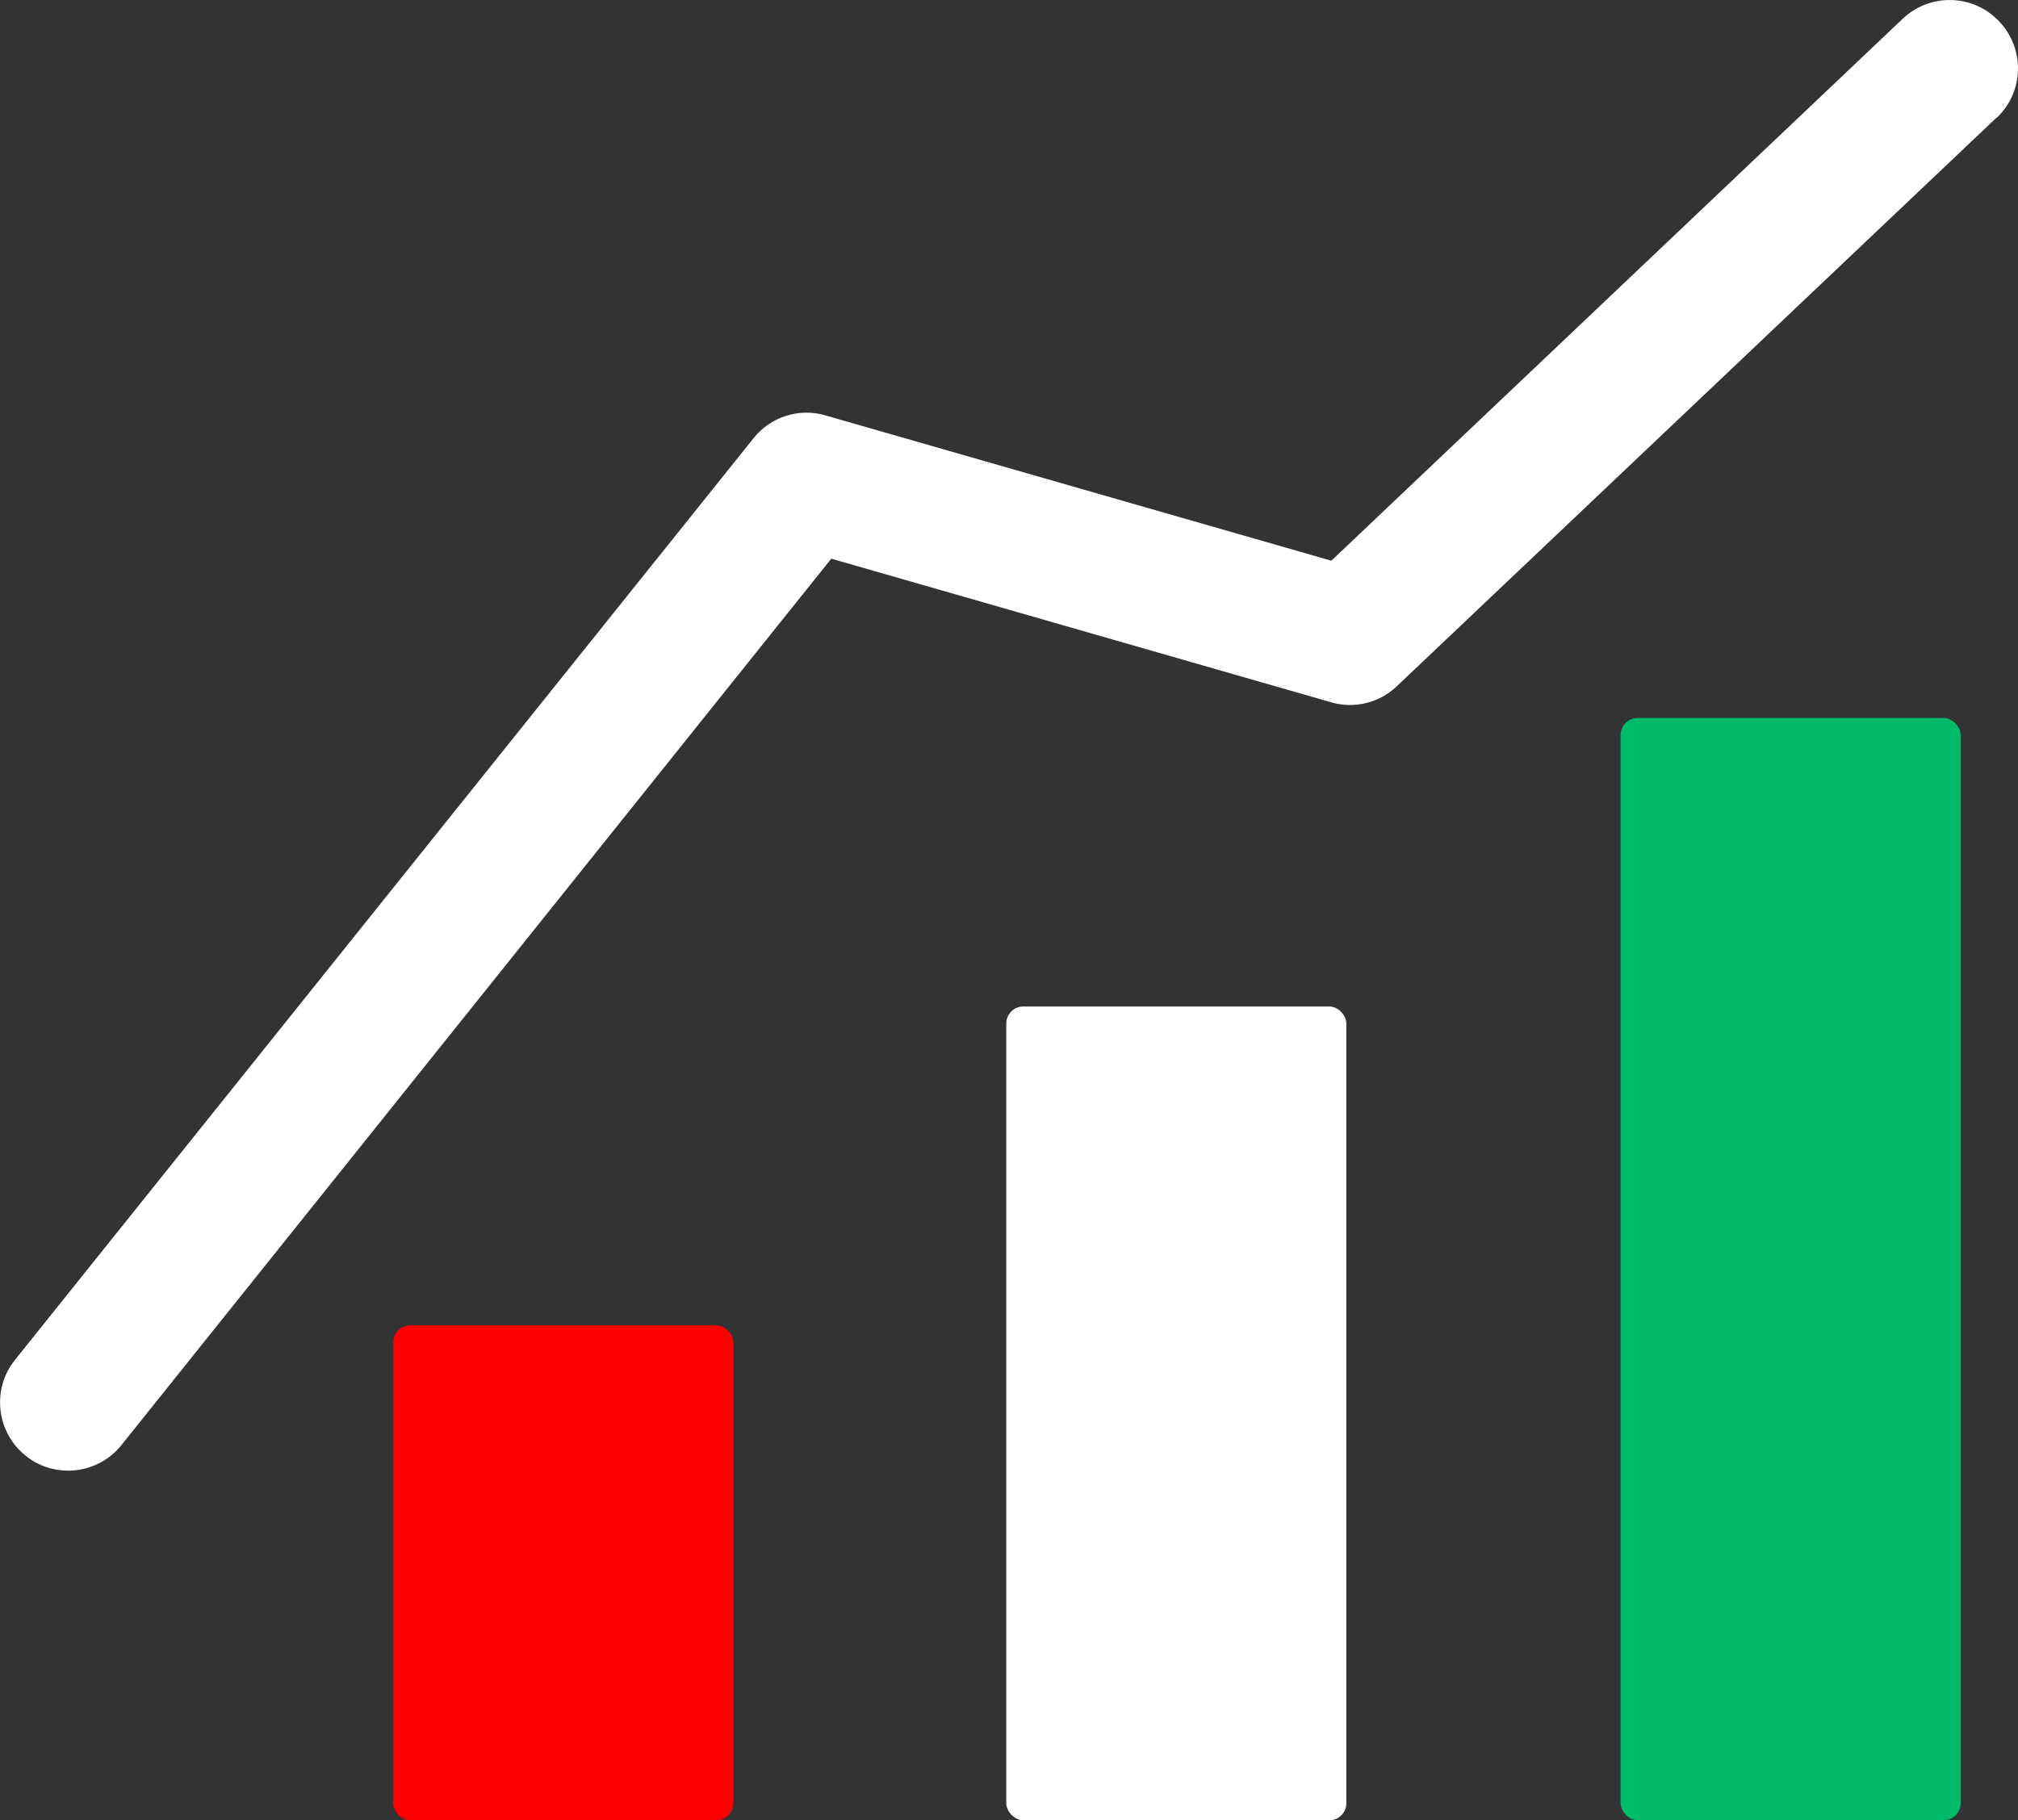 <?xml version="1.0" encoding="UTF-8"?>
<svg xmlns="http://www.w3.org/2000/svg" id="b" data-name="Layer 2" viewBox="0 0 59.16 53.37">
  <rect x="0" y="0" width="59.16" height="53.37" fill="#333333" stroke="none"/>
  <g id="c" data-name="Layer 1">
    <g>
      <path d="m58.53,3.45l-17.58,16.67c-.51.49-1.25.67-1.93.47l-14.65-4.21L3.56,42.37c-.39.49-.98.75-1.56.75-.44,0-.88-.14-1.25-.44-.86-.69-1-1.95-.31-2.81L22.09,12.85c.5-.63,1.34-.9,2.11-.67l14.83,4.26L55.78.55c.8-.76,2.07-.73,2.83.08.76.8.73,2.07-.08,2.83Z" style="fill: #fff;"></path>
      <rect x="11.53" y="38.86" width="9.97" height="14.51" rx=".5" ry=".5" style="fill: red;"></rect>
      <rect x="29.5" y="29.51" width="9.97" height="23.86" rx=".5" ry=".5" style="fill: #fff;"></rect>
      <rect x="47.51" y="21.05" width="9.97" height="32.32" rx=".5" ry=".5" style="fill: #00b969;"></rect>
    </g>
  </g>
</svg>
